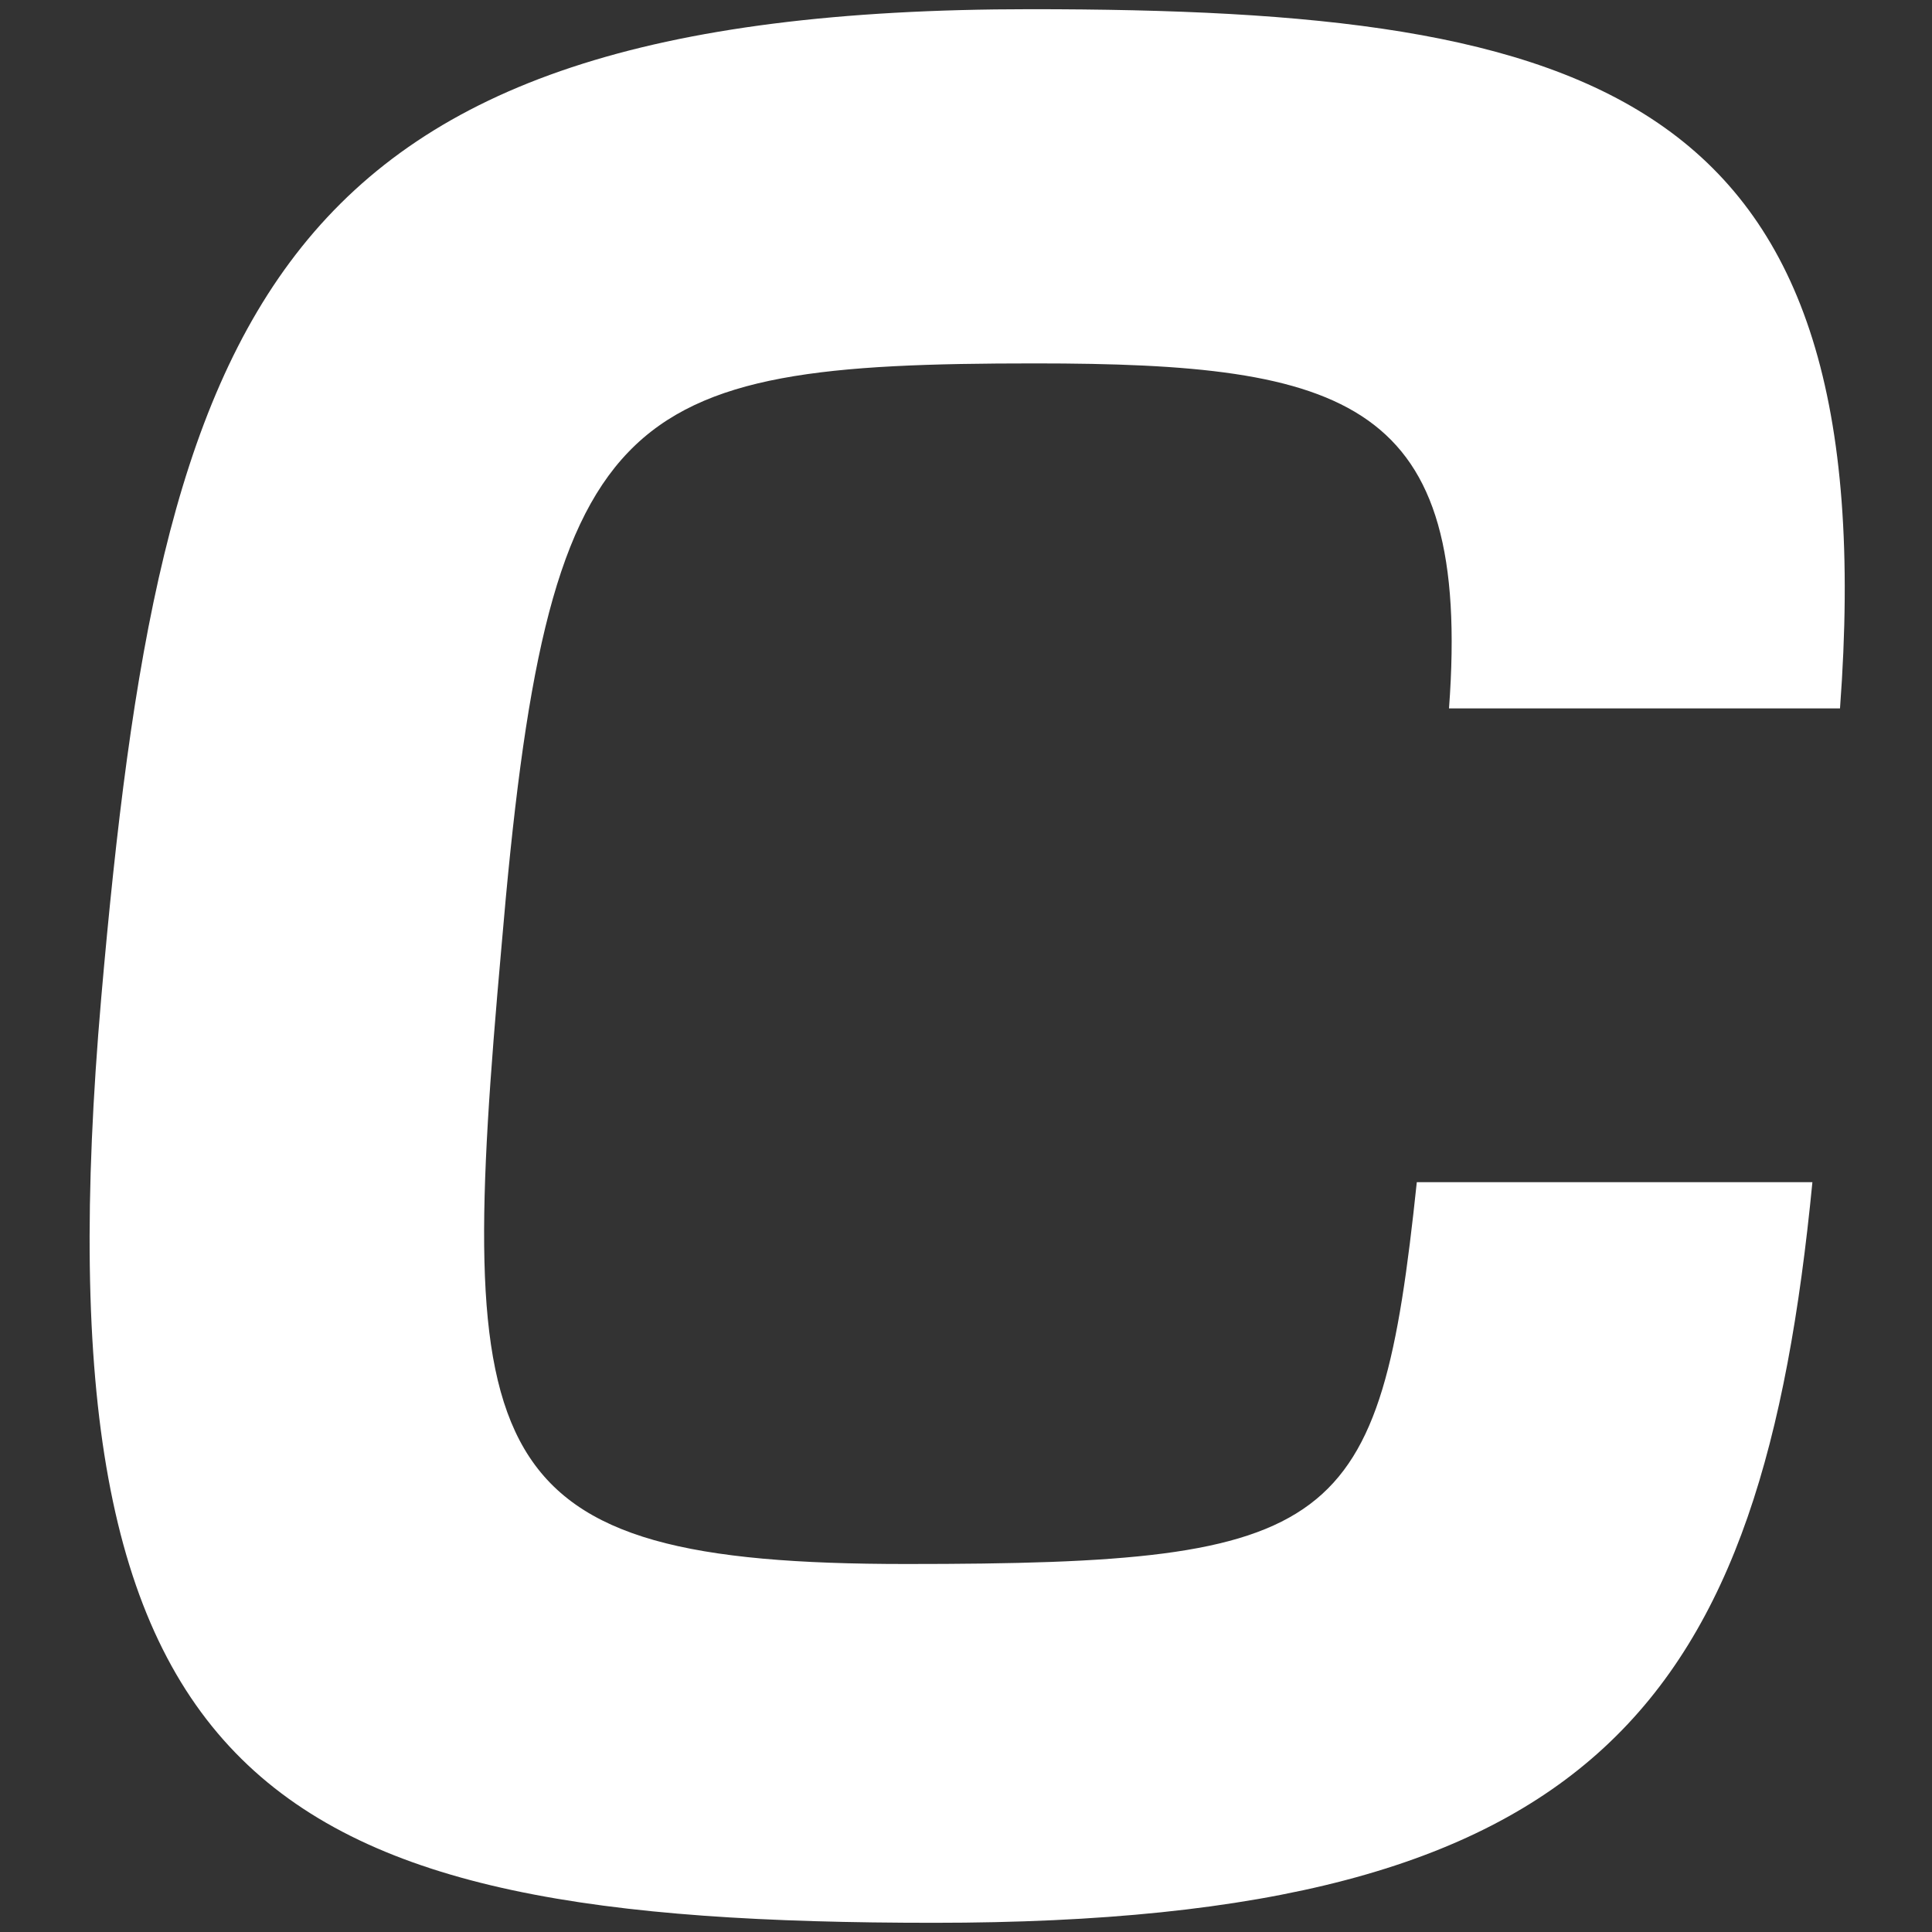 <?xml version="1.0" encoding="utf-8"?>
<!-- Generator: Adobe Illustrator 26.3.1, SVG Export Plug-In . SVG Version: 6.00 Build 0)  -->
<svg version="1.1" id="_イヤー_1" xmlns="http://www.w3.org/2000/svg" xmlns:xlink="http://www.w3.org/1999/xlink" x="0px"
	 y="0px" viewBox="0 0 42 42" style="enable-background:new 0 0 42 42;" xml:space="preserve">
<rect x="0" y="0" width="42" height="42" fill="#333333" stroke="none"/>
<style type="text/css">
	.st0{fill:#FFFFFF;}
</style>
<path class="st0" d="M31.5,15.4c0.5-6.7-2.2-7.5-9-7.5c-9.1,0-10.6,0.9-11.6,12.7c-1,11.2-0.6,13.4,8.8,13.4s10.3-0.7,11.1-8.3h8.6
	C38.3,37,34.8,41.8,20.3,41.8S0.7,39,2.2,21.7C3.5,6.8,5.8,0.2,22.4,0.2C34.7,0.2,41,2,40,15.4H31.5L31.5,15.4z"/>
</svg>
